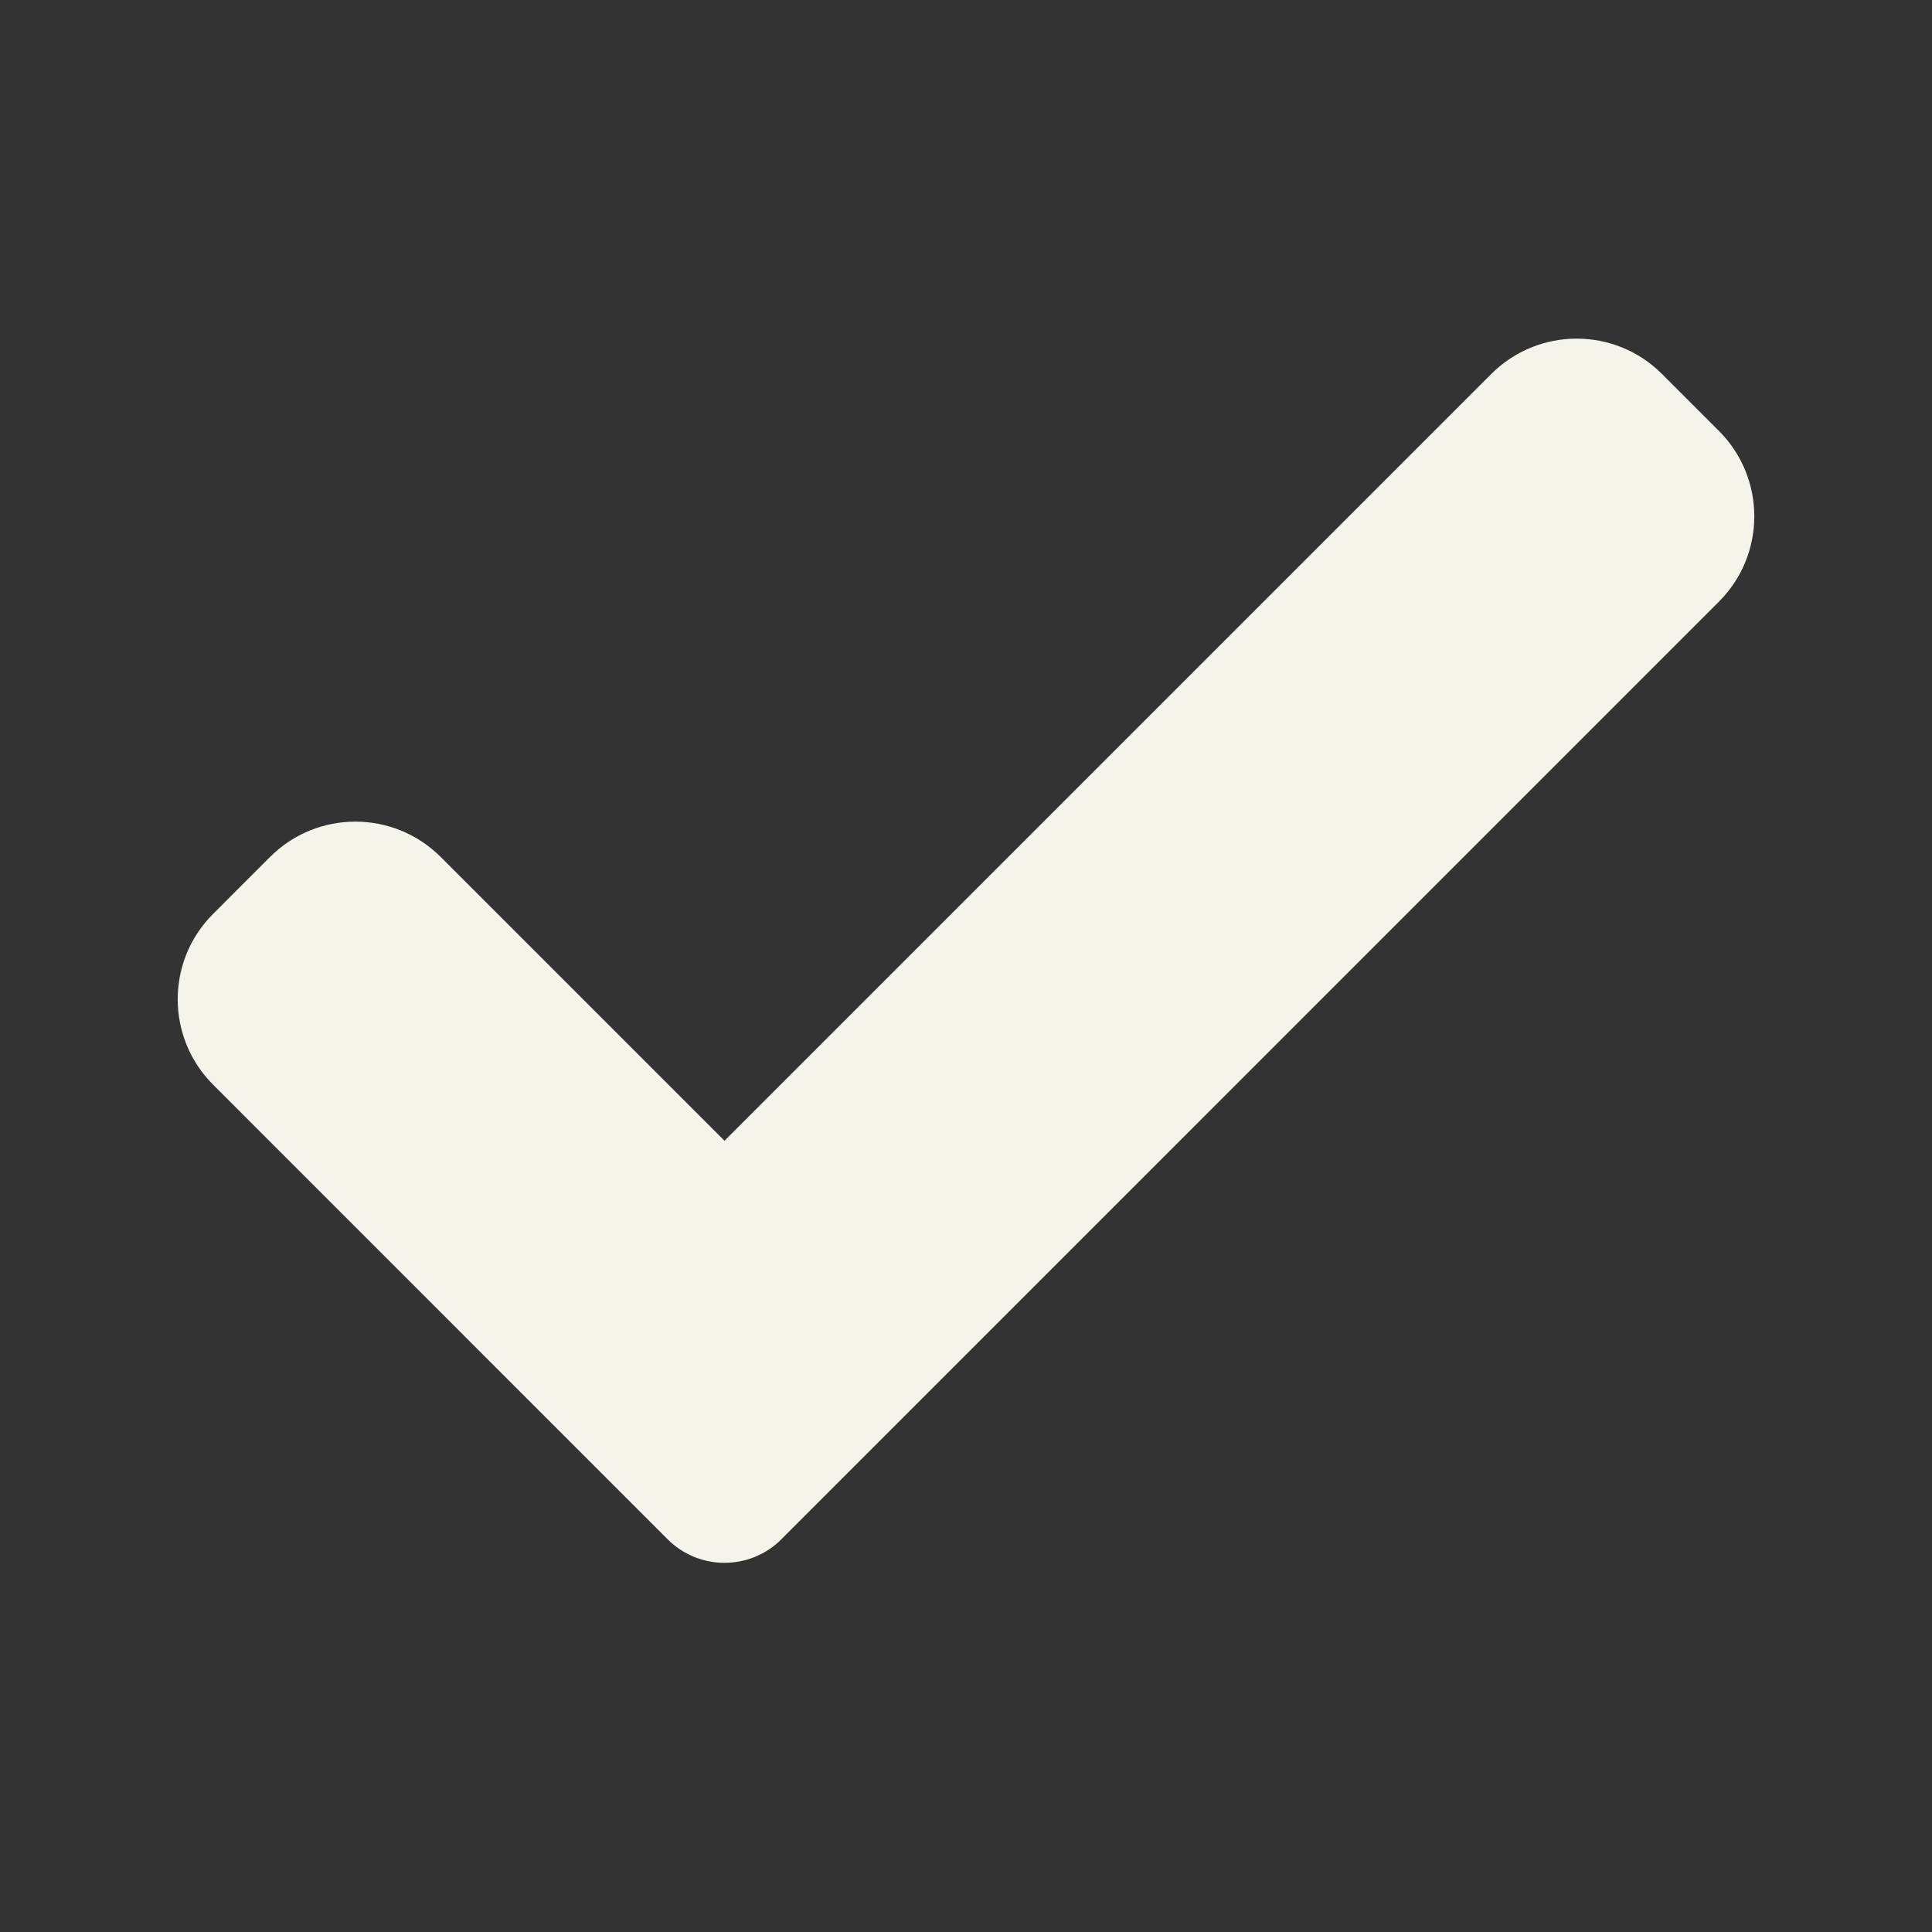 <svg width="24" height="24" viewBox="0 0 24 24" fill="none" xmlns="http://www.w3.org/2000/svg">
<rect x="0" y="0" width="24" height="24" fill="#333333" stroke="none"/>
<path d="M9.707 19.121C9.52 19.309 9.265 19.414 9 19.414C8.735 19.414 8.48 19.309 8.293 19.121L2.647 13.474C2.061 12.888 2.061 11.938 2.647 11.353L3.354 10.646C3.94 10.06 4.889 10.06 5.475 10.646L9 14.171L18.525 4.646C19.111 4.06 20.061 4.06 20.646 4.646L21.353 5.353C21.939 5.939 21.939 6.889 21.353 7.474L9.707 19.121Z" fill="#F4F4EB"/>
</svg>
